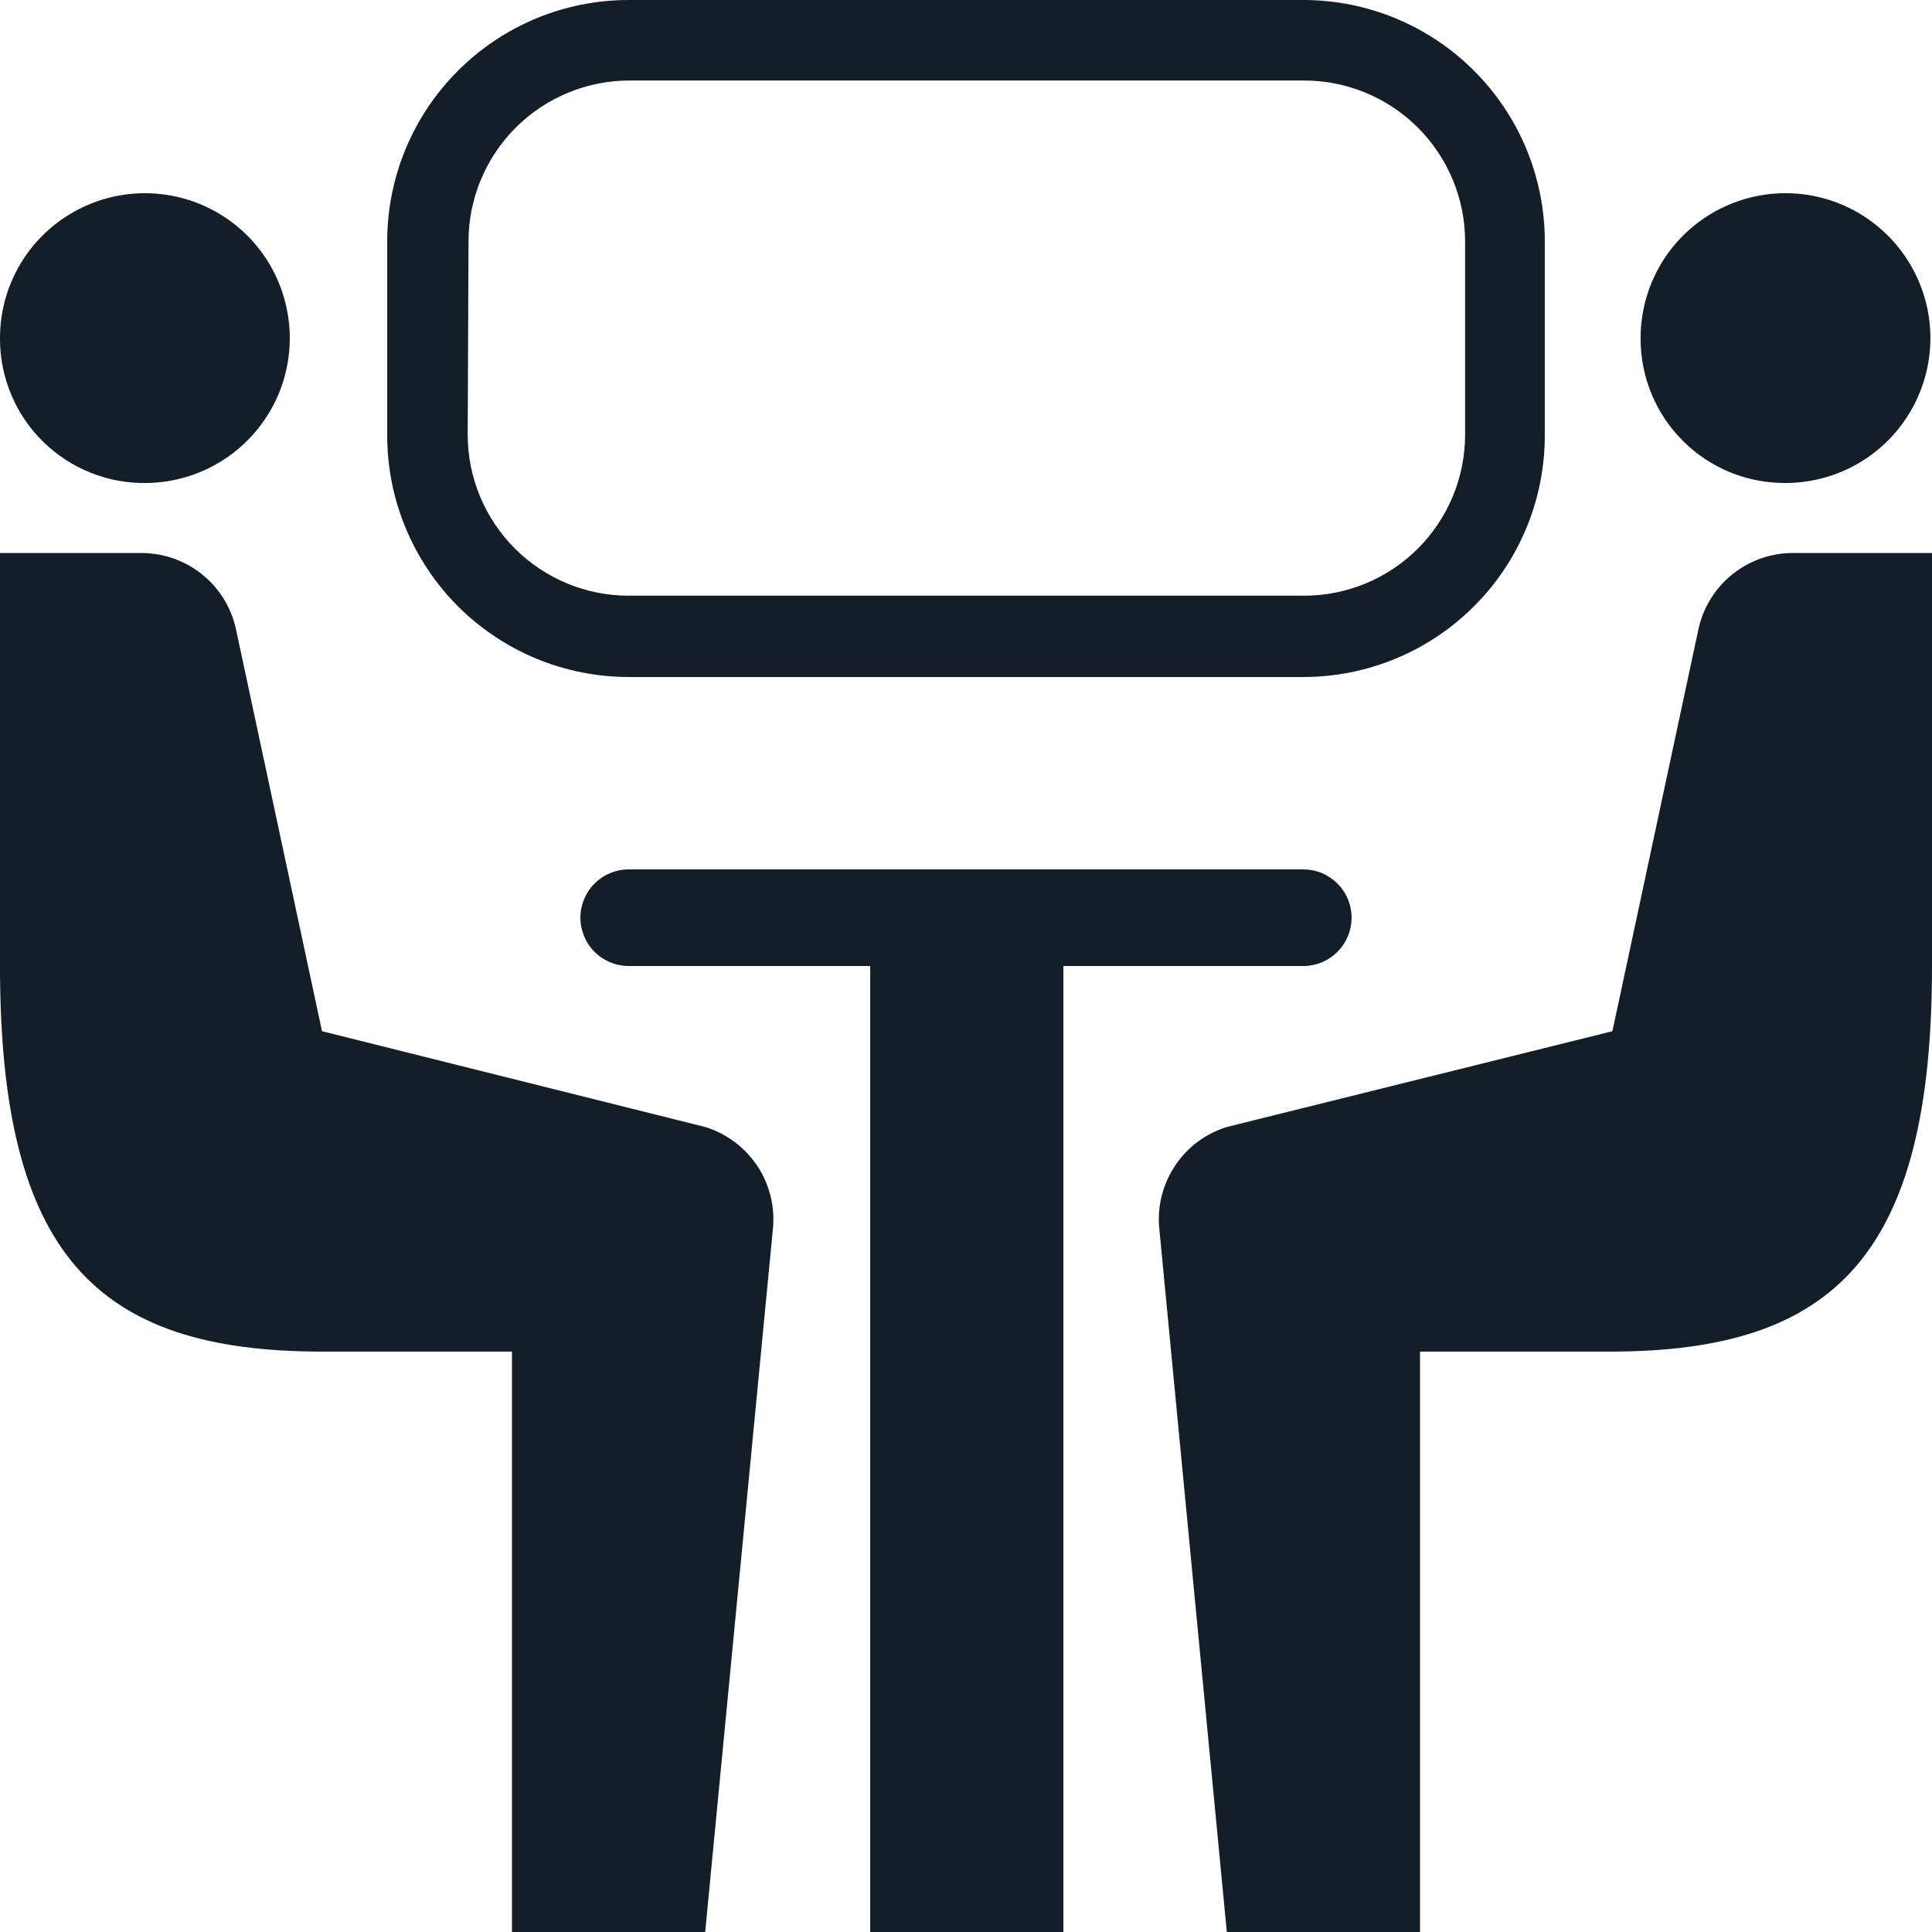 <svg width="24" height="24" viewBox="0 0 24 24" fill="none" xmlns="http://www.w3.org/2000/svg">
<path d="M16.79 11.4C16.79 11.321 16.774 11.243 16.744 11.17C16.714 11.097 16.67 11.031 16.614 10.976C16.558 10.92 16.492 10.876 16.42 10.845C16.347 10.815 16.269 10.8 16.19 10.8H7.81C7.651 10.8 7.498 10.863 7.386 10.976C7.273 11.088 7.21 11.241 7.21 11.4C7.21 11.559 7.273 11.711 7.386 11.824C7.498 11.937 7.651 12 7.81 12H10.81V24H13.21V12H16.21C16.366 11.995 16.513 11.929 16.621 11.817C16.73 11.705 16.79 11.556 16.79 11.4Z" fill="#131E29"/>
<path d="M21.1 7.81L20.03 12.81L15.24 14C14.978 14.081 14.752 14.249 14.6 14.477C14.447 14.704 14.376 14.977 14.4 15.25L15.24 24H17.64V16.79H20C22.79 16.79 24 15.59 24 12V6.87H22.3C22.022 6.863 21.75 6.954 21.532 7.125C21.313 7.296 21.16 7.539 21.1 7.81Z" fill="#131E29"/>
<path d="M1.82 6C2.176 5.996 2.523 5.886 2.817 5.685C3.11 5.484 3.338 5.201 3.471 4.87C3.603 4.54 3.635 4.177 3.561 3.829C3.488 3.481 3.313 3.162 3.059 2.913C2.804 2.664 2.481 2.496 2.132 2.431C1.782 2.365 1.42 2.405 1.093 2.545C0.765 2.685 0.487 2.918 0.292 3.216C0.098 3.515 -0.004 3.864 0 4.22C0.001 4.457 0.05 4.691 0.142 4.909C0.234 5.127 0.369 5.324 0.539 5.49C0.708 5.655 0.908 5.786 1.128 5.873C1.348 5.961 1.583 6.004 1.82 6Z" fill="#131E29"/>
<path d="M22.18 6C22.536 6 22.885 5.894 23.181 5.696C23.477 5.498 23.708 5.216 23.844 4.886C23.98 4.557 24.015 4.194 23.945 3.845C23.874 3.496 23.702 3.175 23.449 2.924C23.196 2.672 22.875 2.502 22.525 2.433C22.175 2.365 21.813 2.402 21.484 2.54C21.155 2.678 20.875 2.91 20.678 3.207C20.482 3.504 20.378 3.853 20.38 4.21C20.38 4.446 20.427 4.679 20.517 4.897C20.608 5.115 20.74 5.313 20.908 5.479C21.075 5.646 21.273 5.777 21.492 5.867C21.71 5.956 21.944 6.001 22.18 6Z" fill="#131E29"/>
<path d="M8.76 14L4 12.81L2.93 7.81C2.871 7.544 2.723 7.306 2.51 7.135C2.297 6.964 2.033 6.87 1.76 6.87H0V12C0 15.59 1.2 16.79 4 16.79H6.36V24H8.76L9.6 15.28C9.631 15.002 9.564 14.722 9.411 14.489C9.257 14.255 9.027 14.082 8.76 14Z" fill="#131E29"/>
<path d="M7.81 8.41H16.19C16.986 8.41 17.749 8.094 18.311 7.531C18.874 6.969 19.19 6.206 19.19 5.41V3C19.19 2.204 18.874 1.441 18.311 0.879C17.749 0.316 16.986 0 16.19 0L7.81 0C7.014 0 6.251 0.316 5.689 0.879C5.126 1.441 4.81 2.204 4.81 3V5.4C4.809 5.795 4.885 6.186 5.036 6.551C5.186 6.916 5.407 7.248 5.685 7.528C5.964 7.807 6.295 8.029 6.66 8.181C7.024 8.332 7.415 8.41 7.81 8.41ZM5.82 3C5.82 2.47 6.031 1.961 6.406 1.586C6.781 1.211 7.29 1 7.82 1H16.2C16.73 1 17.239 1.211 17.614 1.586C17.989 1.961 18.2 2.47 18.2 3V5.4C18.2 5.93 17.989 6.439 17.614 6.814C17.239 7.189 16.73 7.4 16.2 7.4H7.81C7.28 7.4 6.771 7.189 6.396 6.814C6.021 6.439 5.81 5.93 5.81 5.4L5.82 3Z" fill="#131E29"/>
</svg>
